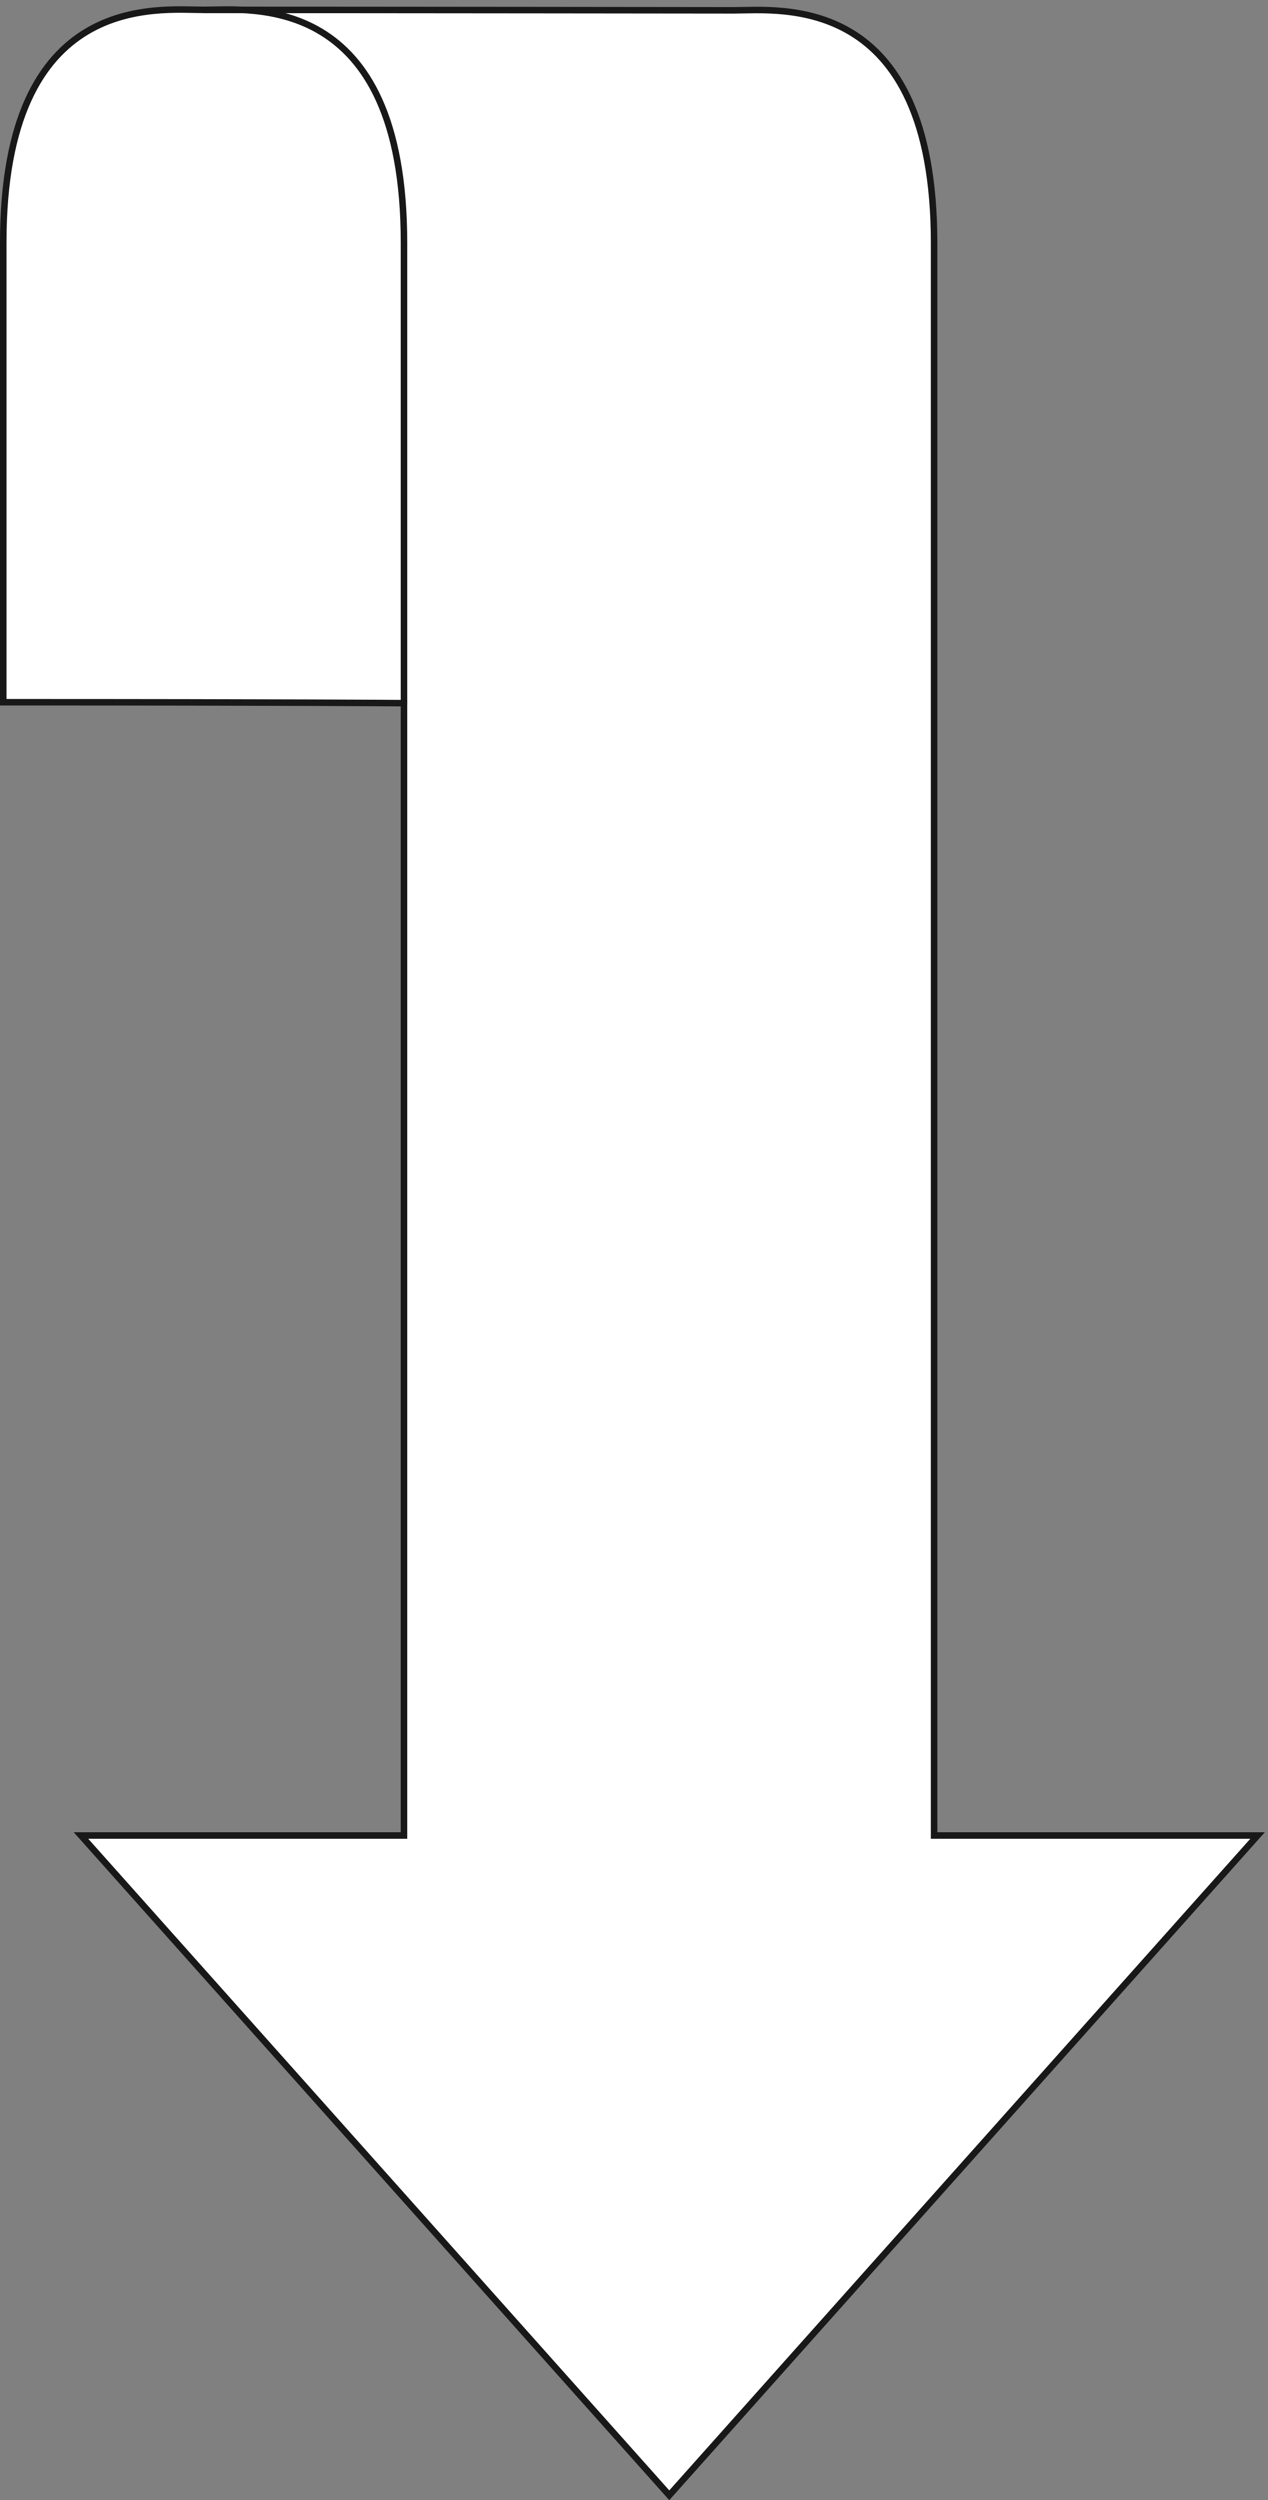 <svg xmlns="http://www.w3.org/2000/svg" xml:space="preserve" width="260.892" height="514.205"><rect width="100%" height="100%" fill="#808080" stroke="none"/><path d="M1035.36 5.059 1945.44 1025.3h-500.4v2462.4c0 389.51-239.76 360-309.6 360 0 0-563.042.71-820.081.71-69.839 0-310.32 30.25-310.32-359.99v-710.64c439.922 0 619.922-1.44 619.922-1.44V1025.3h-499.68L1035.36 5.059" style="fill:#fff;fill-opacity:1;fill-rule:evenodd;stroke:none" transform="matrix(.133 0 0 -.133 0 513.87)"/><path d="M1035.36 5.059 1945.44 1025.3h-500.4v2462.4c0 389.51-239.76 360-309.6 360 0 0-563.042.71-820.081.71-69.839 0-310.32 30.25-310.32-359.99v-710.64c439.922 0 619.922-1.44 619.922-1.44V1025.3h-499.68z" style="fill:none;stroke:#191818;stroke-width:10.08;stroke-linecap:butt;stroke-linejoin:miter;stroke-miterlimit:10;stroke-dasharray:none;stroke-opacity:1" transform="matrix(.133 0 0 -.133 0 513.87)"/><path d="M315.359 3848.41c69.84 0 309.602 30.25 309.602-359.99V2774.9" style="fill:none;stroke:#191818;stroke-width:10.08;stroke-linecap:butt;stroke-linejoin:miter;stroke-miterlimit:10;stroke-dasharray:none;stroke-opacity:1" transform="matrix(.133 0 0 -.133 0 513.87)"/></svg>
